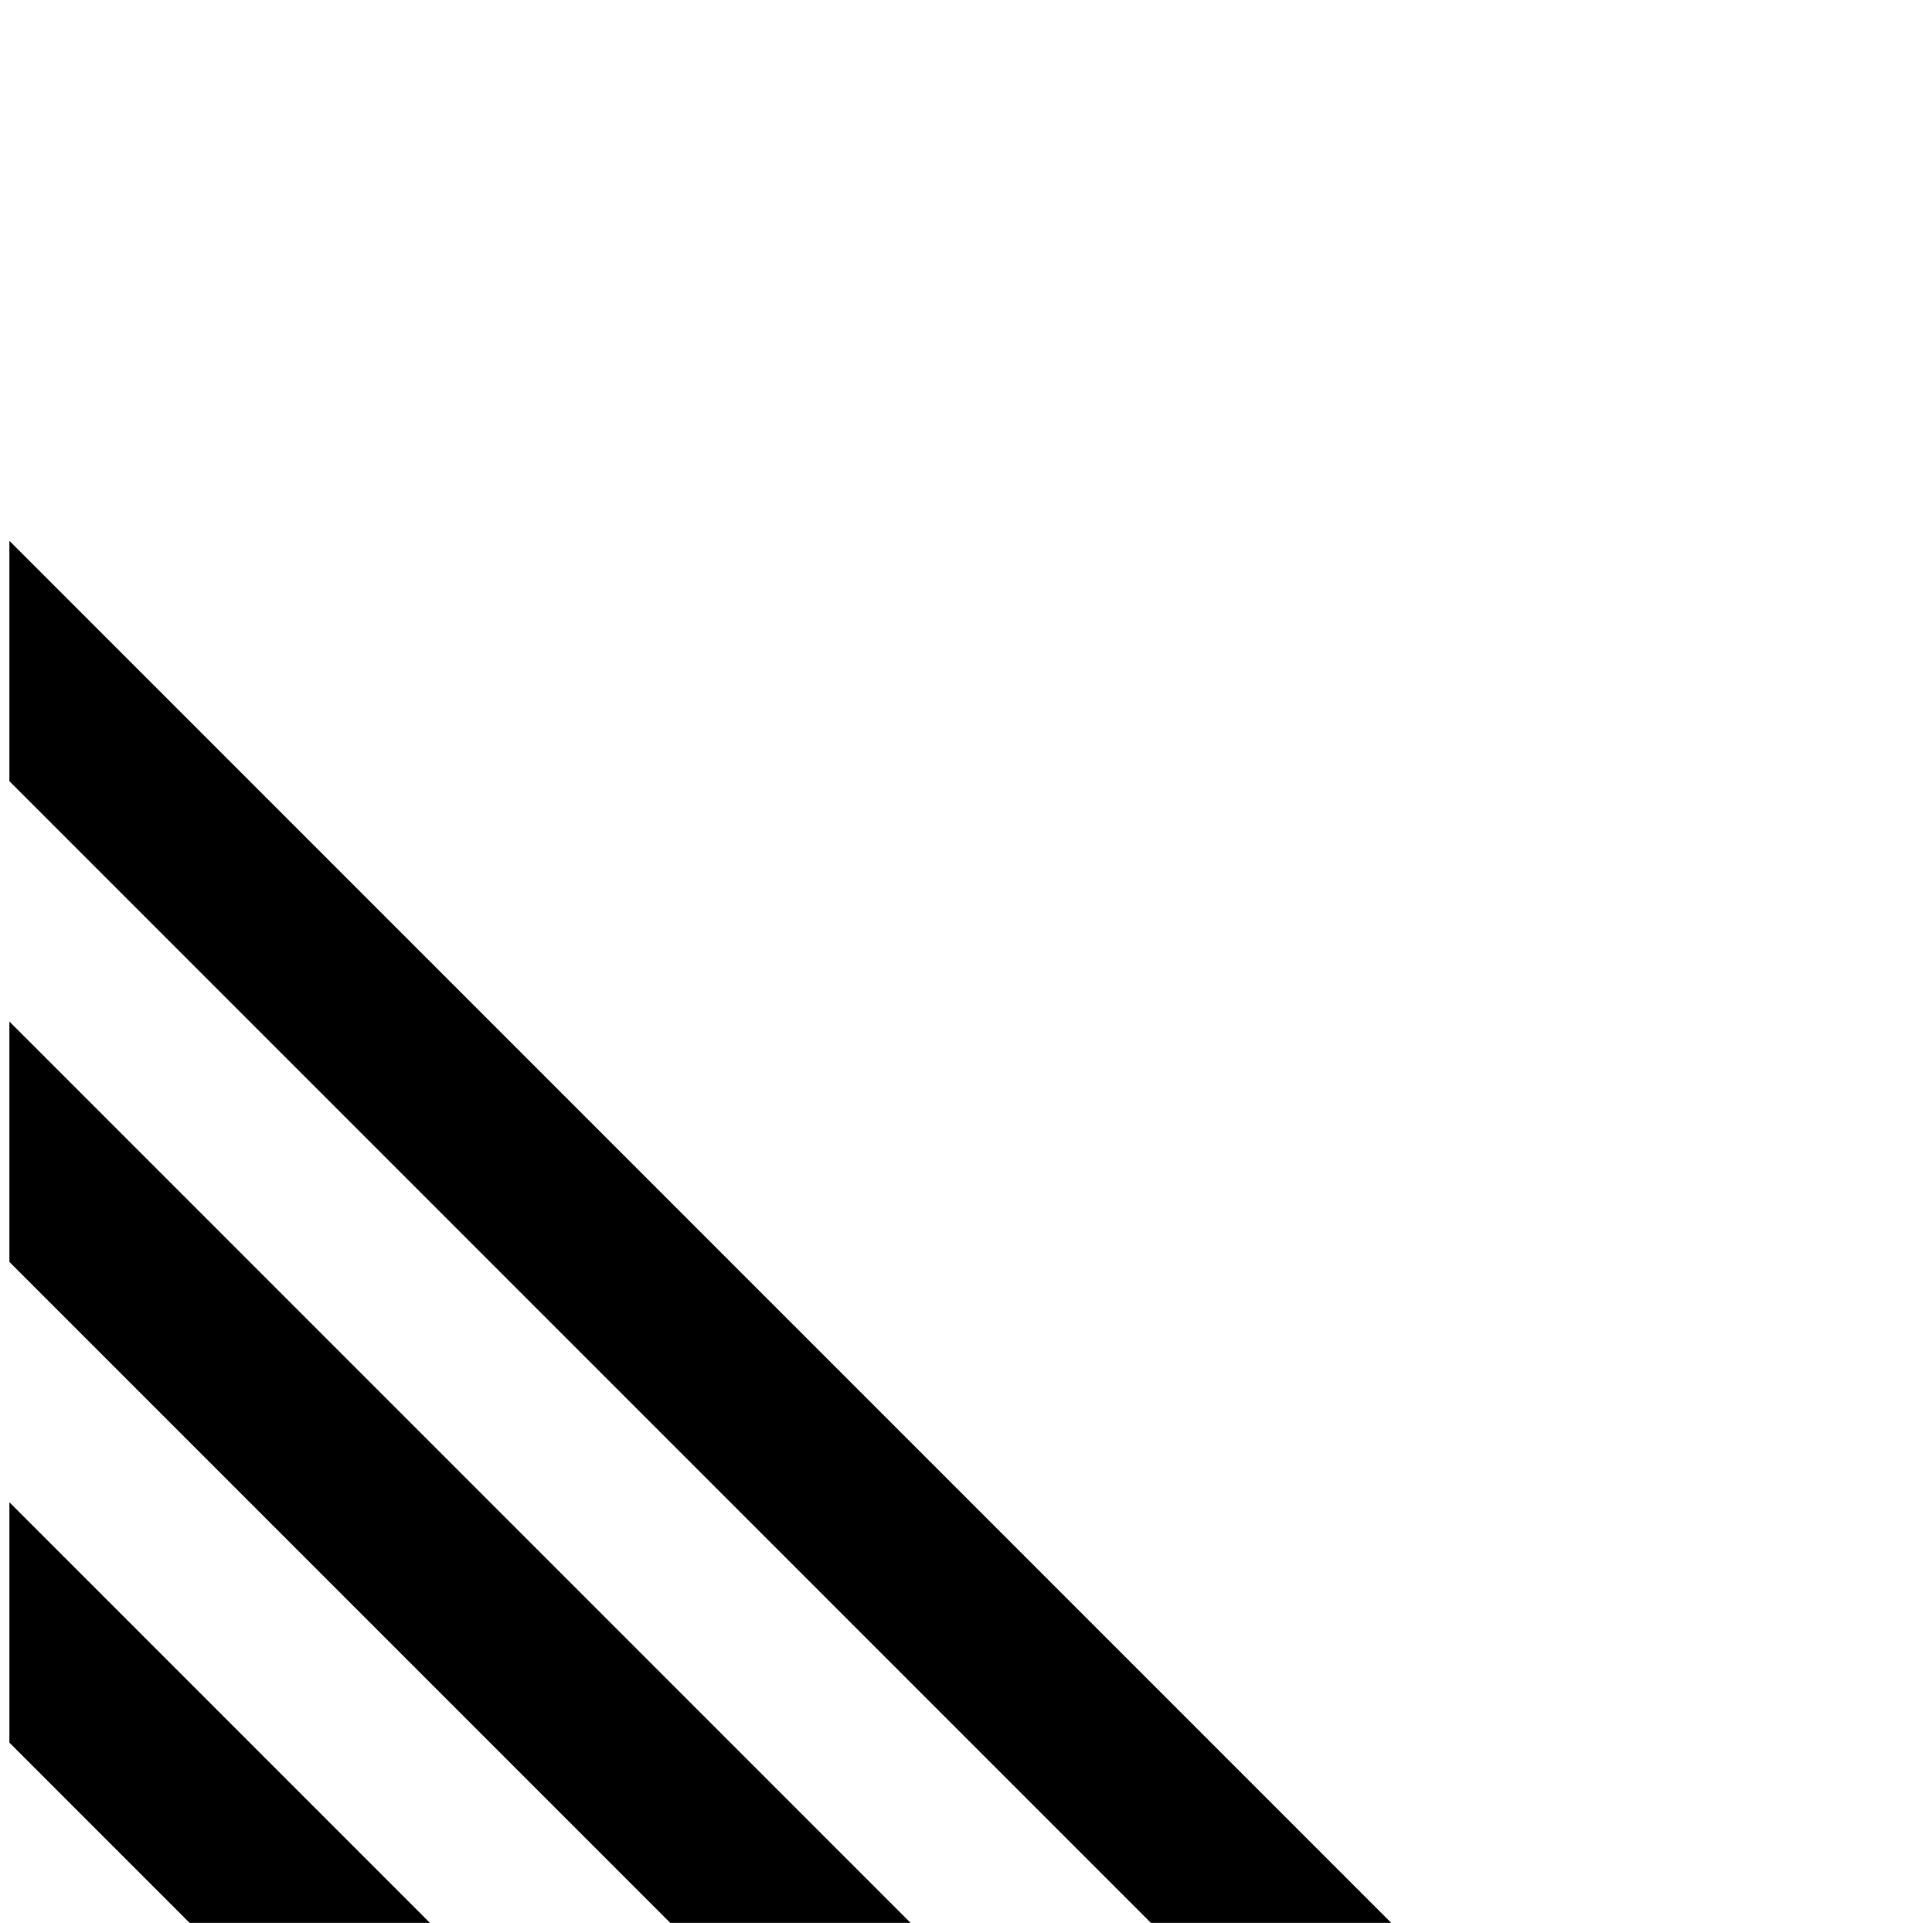 <?xml version="1.0" standalone="no"?>
<!DOCTYPE svg PUBLIC "-//W3C//DTD SVG 1.1//EN" "http://www.w3.org/Graphics/SVG/1.1/DTD/svg11.dtd" >
<svg xmlns="http://www.w3.org/2000/svg" xmlns:xlink="http://www.w3.org/1999/xlink" version="1.1" viewBox="-10 0 2058 2048">
   <path fill="currentColor"
d="M1472 2048h-256l-1216 -1216v-256zM960 2048h-256l-704 -704v-256zM448 2048h-256l-192 -192v-256z" />
</svg>
